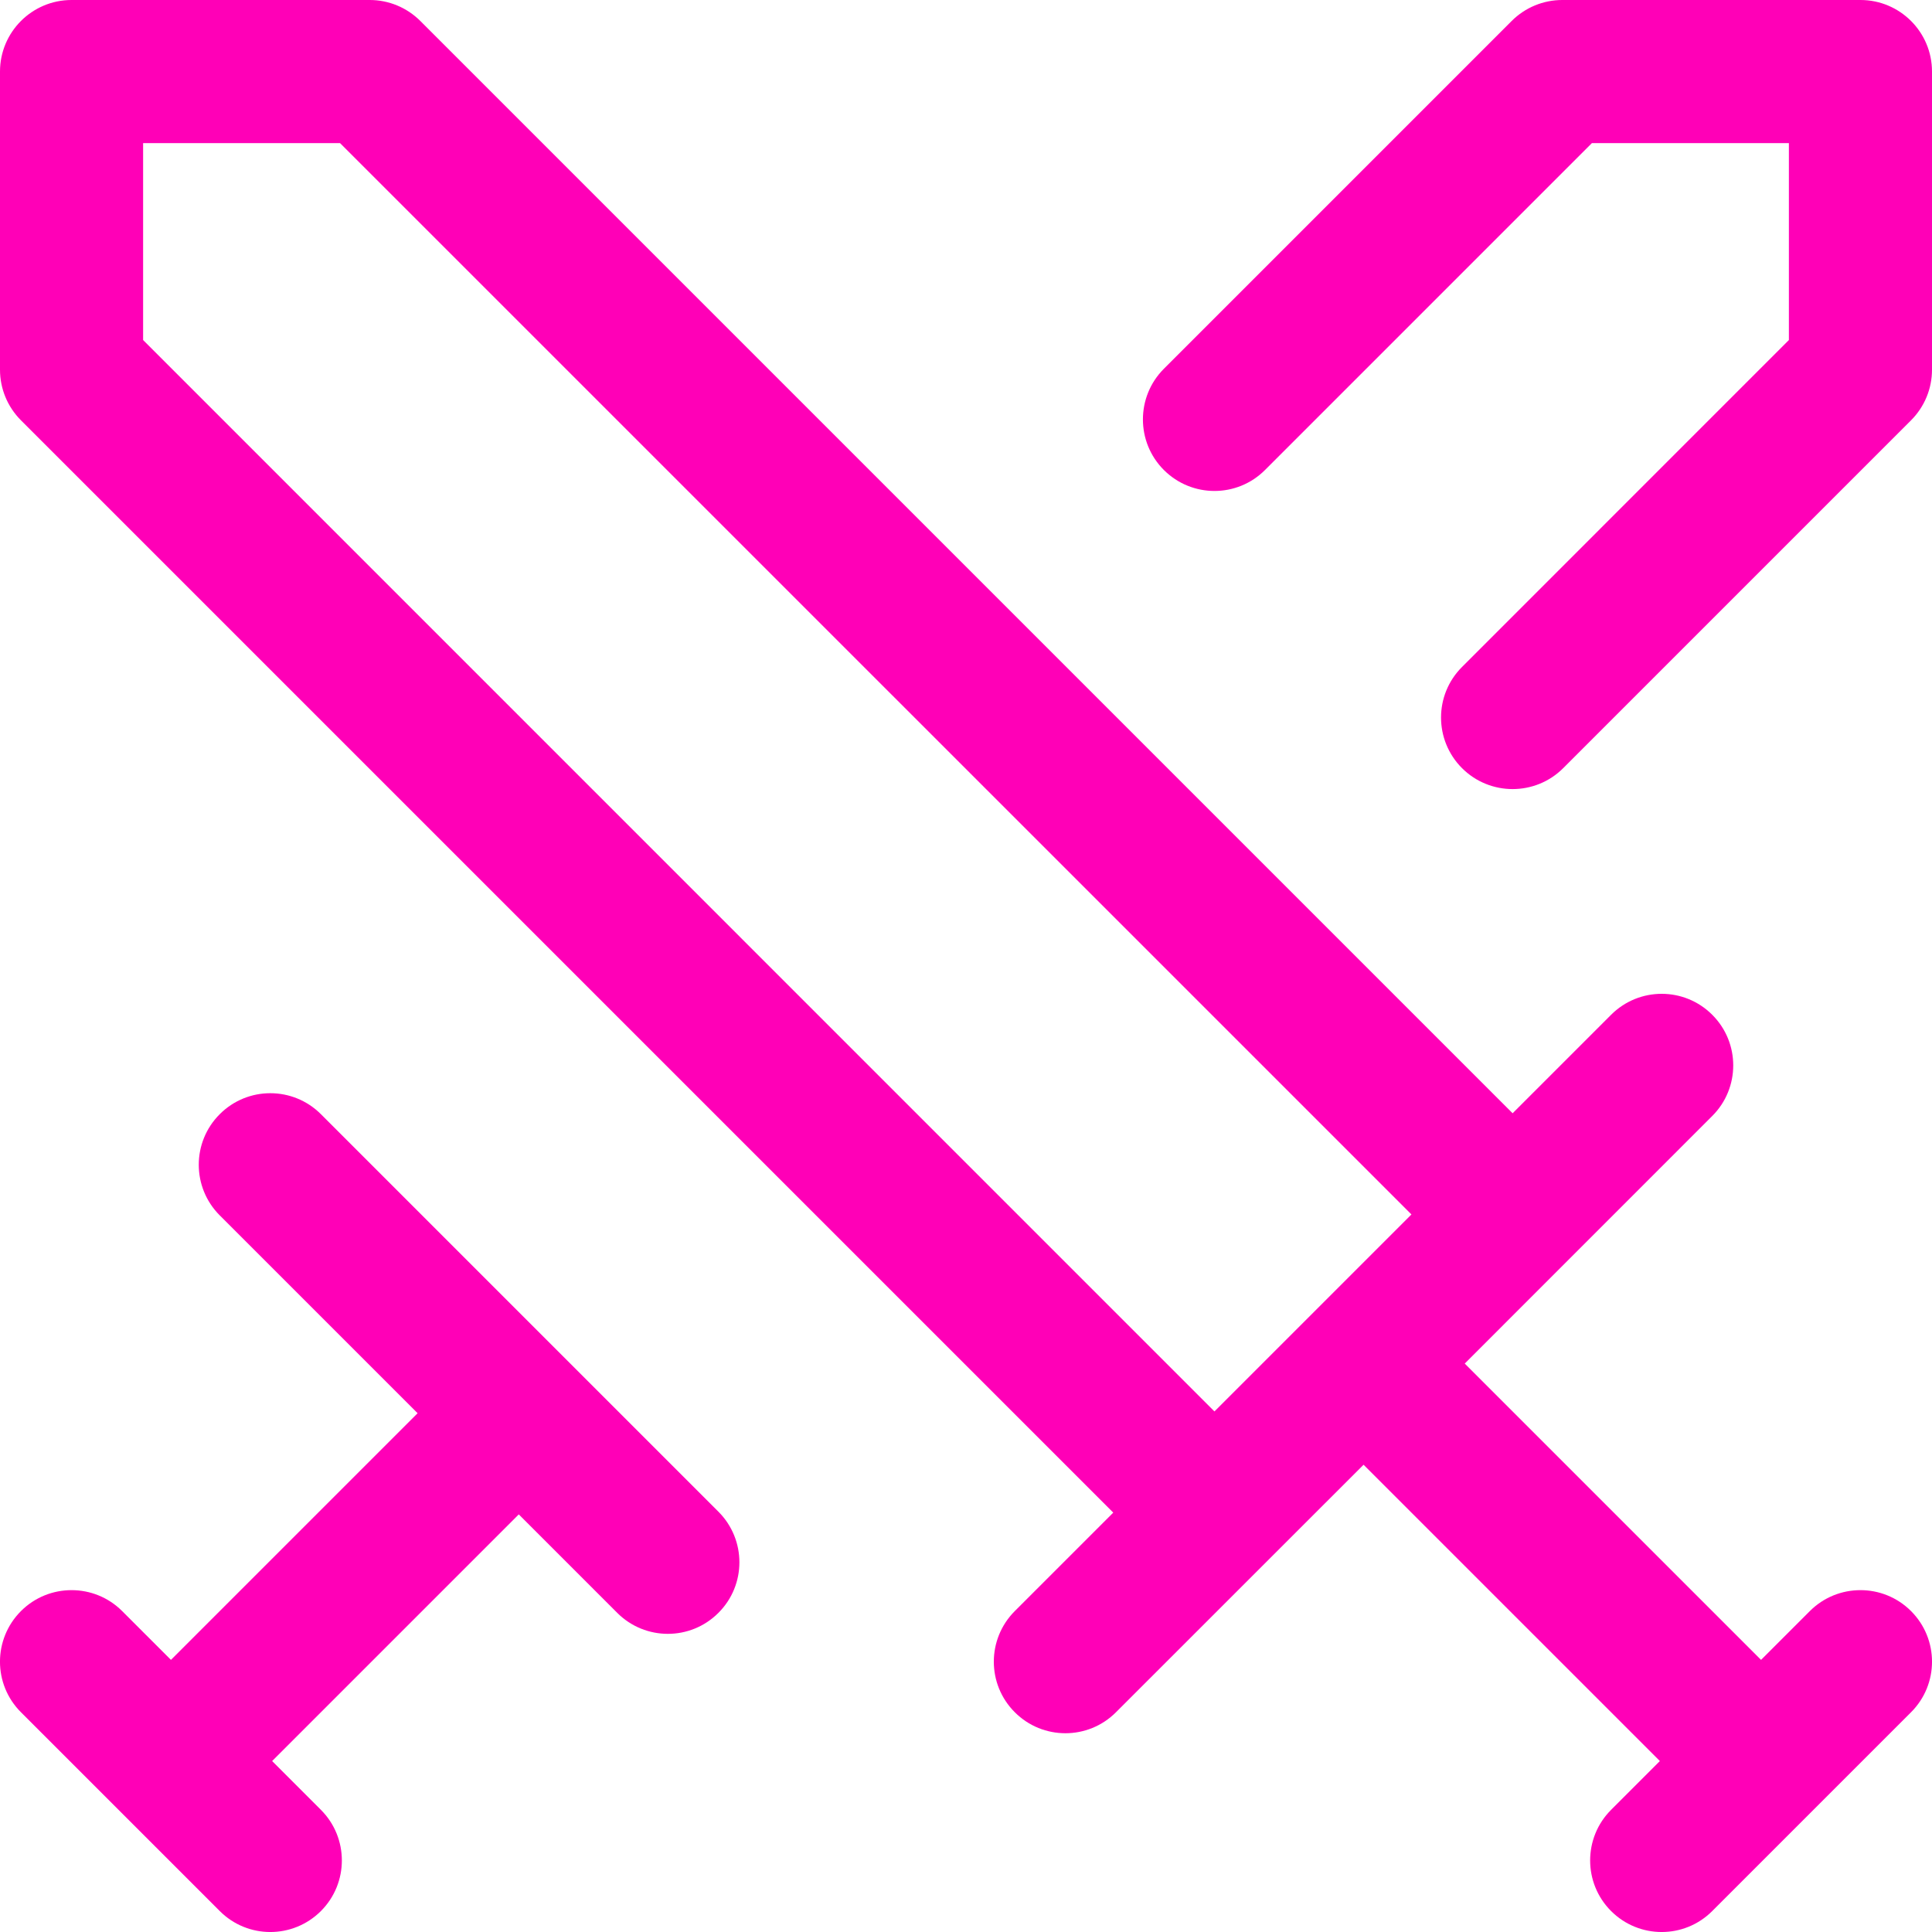 <?xml version="1.0" encoding="UTF-8" standalone="no"?>
<svg
   width="27"
   height="27"
   viewBox="0 0 27 27"
   fill="none"
   version="1.1"
   id="svg4"
   sodipodi:docname="icon-swords.svg"
   inkscape:version="1.1.2 (0a00cf5339, 2022-02-04)"
   xmlns:inkscape="http://www.inkscape.org/namespaces/inkscape"
   xmlns:sodipodi="http://sodipodi.sourceforge.net/DTD/sodipodi-0.dtd"
   xmlns="http://www.w3.org/2000/svg"
   xmlns:svg="http://www.w3.org/2000/svg">
  <defs
     id="defs8" />
  <sodipodi:namedview
     id="namedview6"
     pagecolor="#ffffff"
     bordercolor="#666666"
     borderopacity="1.0"
     inkscape:pageshadow="2"
     inkscape:pageopacity="0.0"
     inkscape:pagecheckerboard="0"
     showgrid="false"
     inkscape:zoom="28.962963"
     inkscape:cx="13.5"
     inkscape:cy="13.517263"
     inkscape:window-width="1850"
     inkscape:window-height="1016"
     inkscape:window-x="0"
     inkscape:window-y="0"
     inkscape:window-maximized="1"
     inkscape:current-layer="svg4" />
  <path
     fill-rule="evenodd"
     clip-rule="evenodd"
     d="M0 1C0 0.448 0.448 0 1 0H5.167C5.432 0 5.686 0.105 5.874 0.293L21.139 15.558L22.515 14.182C22.906 13.791 23.539 13.791 23.929 14.182C24.32 14.572 24.32 15.206 23.929 15.596L20.47 19.056L24.611 23.197L25.293 22.515C25.683 22.125 26.317 22.125 26.707 22.515C27.098 22.906 27.098 23.539 26.707 23.929L23.929 26.707C23.539 27.098 22.906 27.098 22.515 26.707C22.125 26.317 22.125 25.683 22.515 25.293L23.197 24.611L19.056 20.47L15.596 23.929C15.206 24.32 14.572 24.32 14.182 23.929C13.791 23.539 13.791 22.906 14.182 22.515L15.558 21.139L0.293 5.874C0.105 5.686 0 5.432 0 5.167V1ZM16.972 19.725L19.725 16.972L4.752 2H2V4.752L16.972 19.725ZM21.126 0.293C21.314 0.105 21.568 0 21.833 0H26C26.552 0 27 0.448 27 1V5.167C27 5.432 26.895 5.686 26.707 5.874L21.846 10.735C21.456 11.125 20.822 11.125 20.432 10.735C20.041 10.344 20.041 9.711 20.432 9.321L25 4.752V2H22.247L17.679 6.568C17.289 6.959 16.656 6.959 16.265 6.568C15.875 6.178 15.875 5.545 16.265 5.154L21.126 0.293ZM3.071 15.571C3.461 15.18 4.094 15.18 4.485 15.571L10.04 21.126C10.431 21.517 10.431 22.15 10.04 22.54C9.65 22.931 9.017 22.931 8.626 22.54L7.25 21.164L3.803 24.611L4.485 25.293C4.875 25.683 4.875 26.317 4.485 26.707C4.094 27.098 3.461 27.098 3.071 26.707L0.293 23.929C-0.098 23.539 -0.098 22.906 0.293 22.515C0.683 22.125 1.317 22.125 1.707 22.515L2.389 23.197L5.836 19.75L3.071 16.985C2.68 16.594 2.68 15.961 3.071 15.571Z"
     fill="#6D4EEC"
     id="path2"
     style="fill:#ff00b7;fill-opacity:1" />
</svg>
